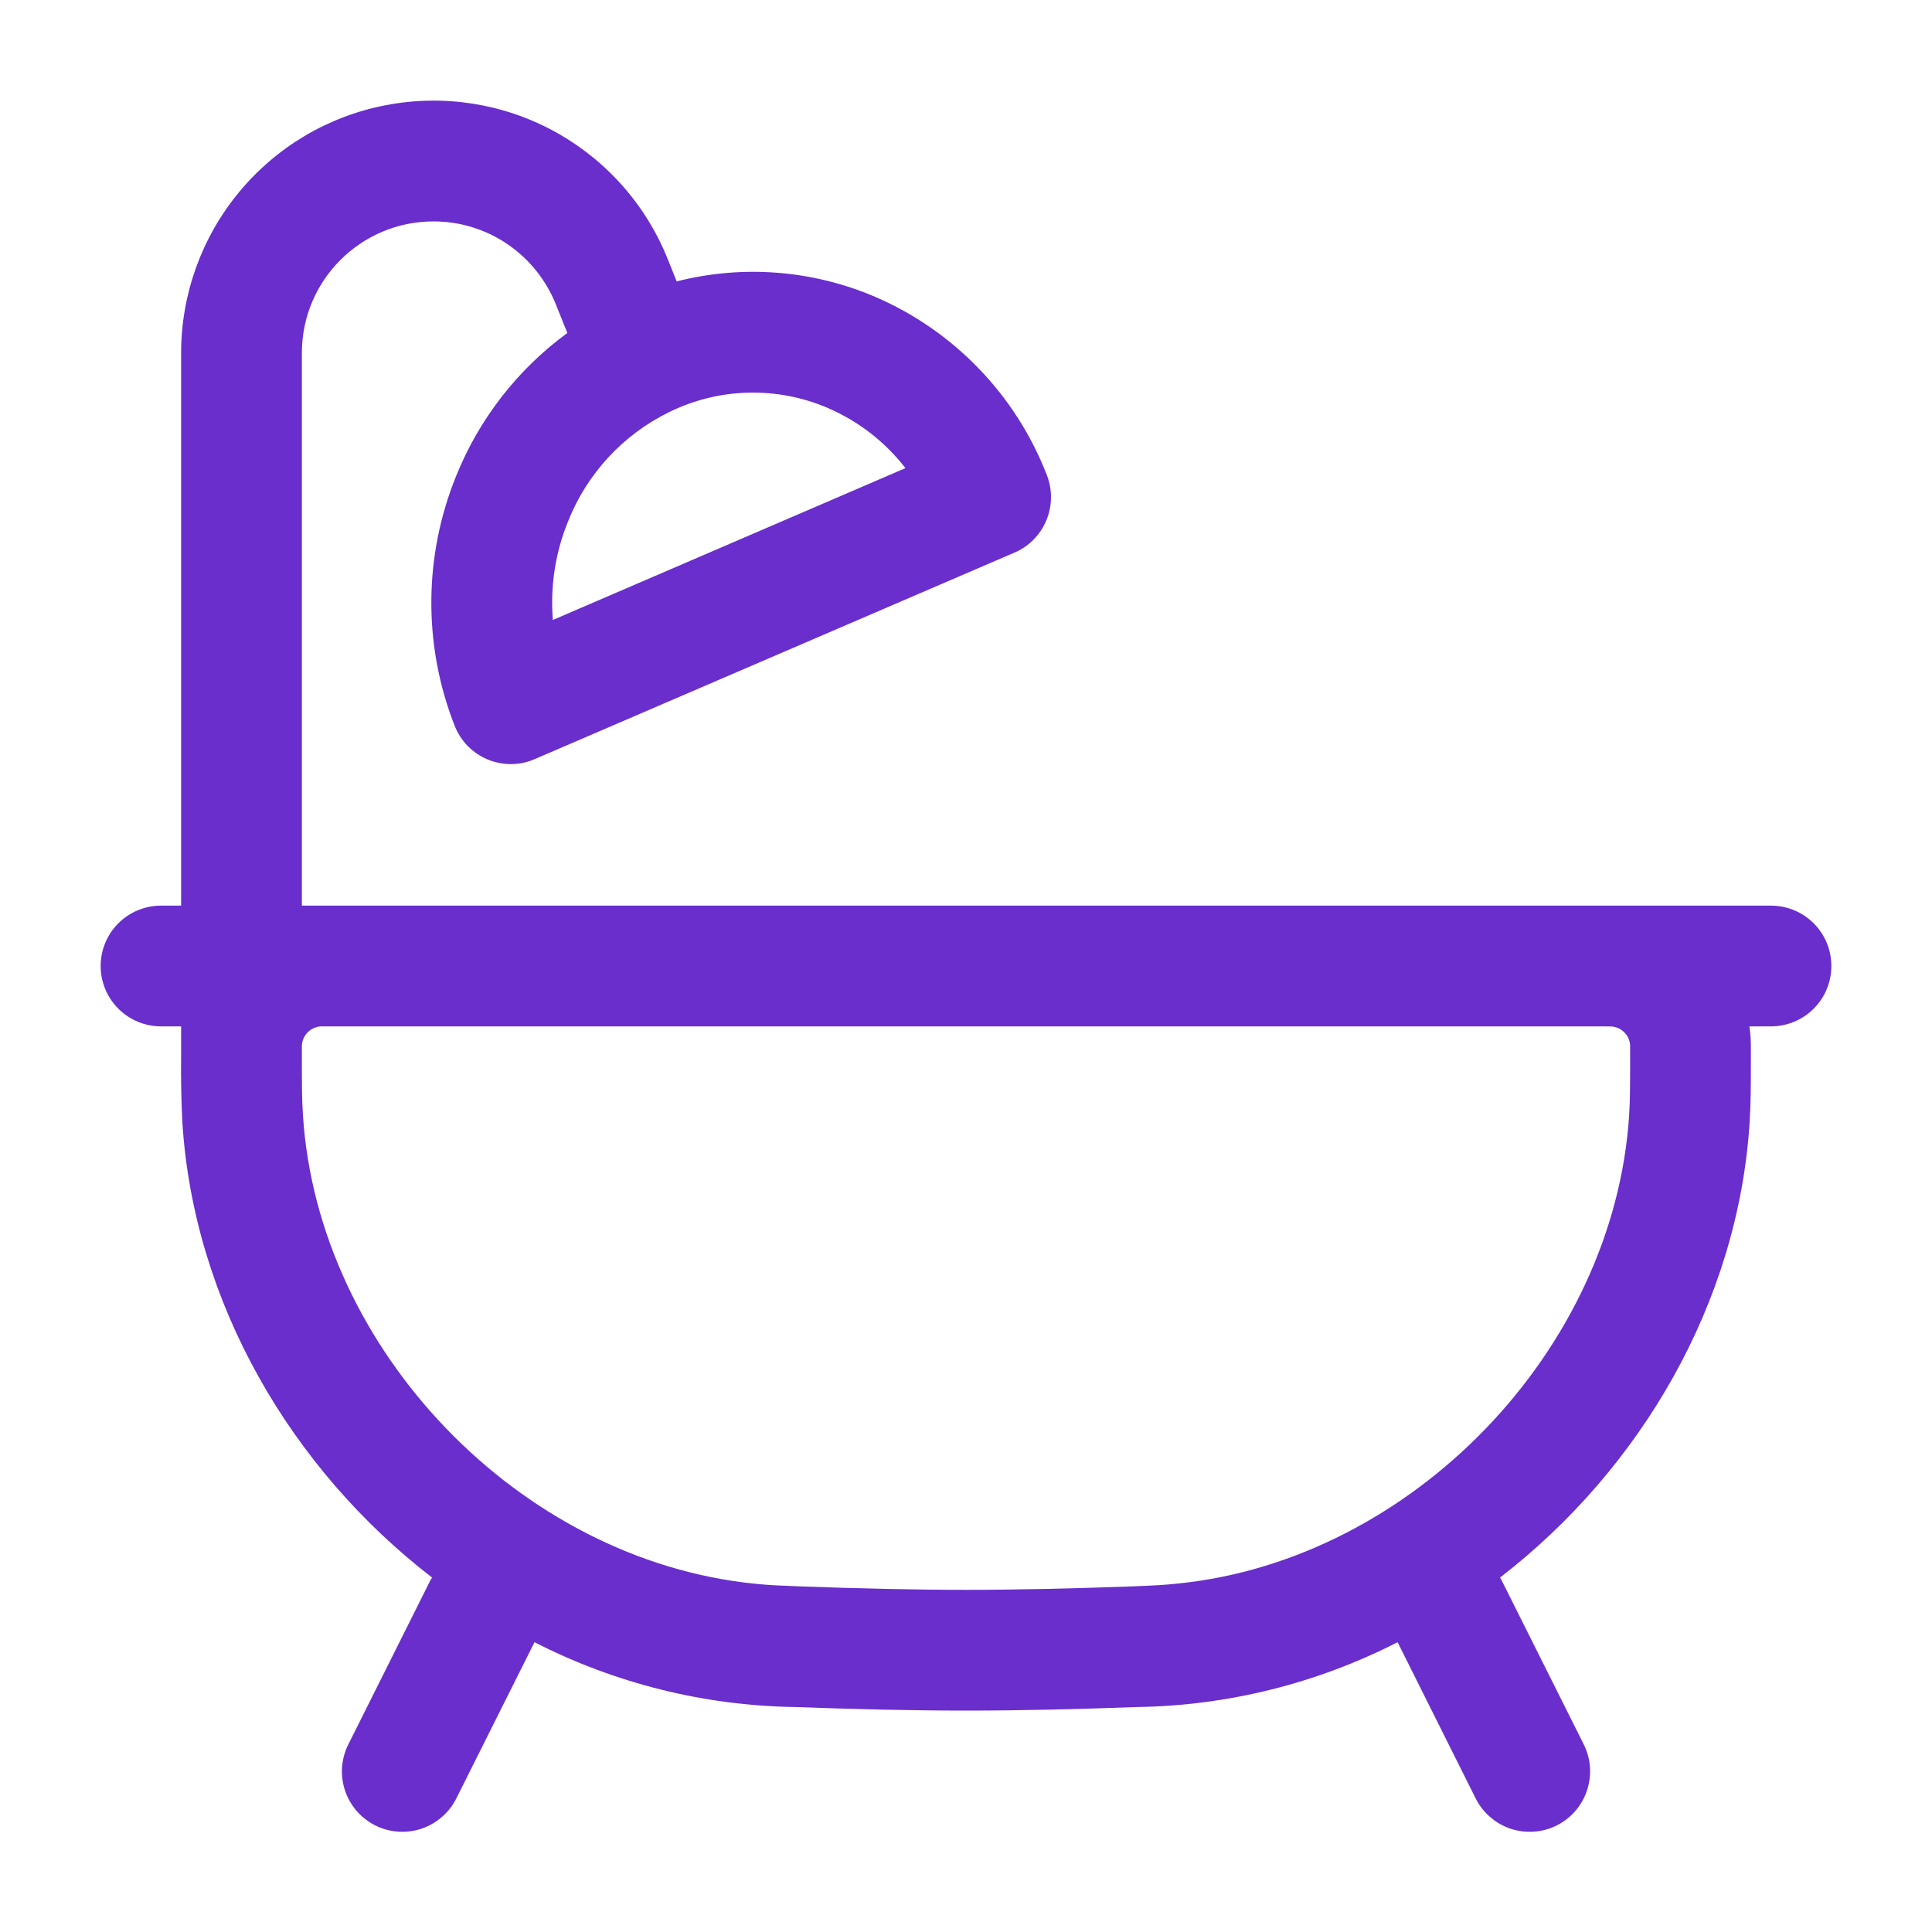 <?xml version="1.0" encoding="UTF-8"?> <svg xmlns="http://www.w3.org/2000/svg" width="20" height="20" viewBox="0 0 20 20" fill="none"><path fill-rule="evenodd" clip-rule="evenodd" d="M4.488 2.292C3.735 2.292 3.125 2.902 3.125 3.654V9.375H18.333C18.499 9.375 18.658 9.441 18.775 9.558C18.893 9.675 18.958 9.834 18.958 10C18.958 10.166 18.893 10.325 18.775 10.442C18.658 10.559 18.499 10.625 18.333 10.625H18.11C18.116 10.663 18.119 10.7 18.122 10.738C18.125 10.787 18.125 10.838 18.125 10.888V10.921C18.125 11.233 18.125 11.417 18.112 11.621C17.993 13.484 16.987 15.206 15.528 16.331C15.539 16.349 15.55 16.368 15.559 16.388L16.393 18.054C16.43 18.128 16.453 18.208 16.459 18.29C16.465 18.372 16.455 18.455 16.429 18.533C16.403 18.612 16.362 18.684 16.308 18.747C16.254 18.809 16.189 18.86 16.115 18.897C16.041 18.934 15.961 18.956 15.878 18.961C15.796 18.967 15.713 18.956 15.635 18.93C15.557 18.903 15.485 18.862 15.423 18.807C15.361 18.753 15.31 18.687 15.274 18.613L14.468 17C13.634 17.426 12.714 17.656 11.778 17.671H11.772C11.155 17.694 10.552 17.708 10 17.708C9.448 17.708 8.845 17.694 8.228 17.671H8.223C7.286 17.656 6.366 17.426 5.533 17L4.726 18.613C4.69 18.687 4.639 18.753 4.577 18.807C4.515 18.862 4.443 18.903 4.365 18.93C4.287 18.956 4.204 18.967 4.122 18.961C4.04 18.956 3.959 18.934 3.885 18.897C3.812 18.86 3.746 18.809 3.692 18.747C3.638 18.684 3.597 18.612 3.571 18.533C3.545 18.455 3.535 18.372 3.541 18.29C3.548 18.208 3.57 18.128 3.608 18.054L4.441 16.388C4.45 16.368 4.461 16.349 4.473 16.331C3.013 15.206 2.006 13.484 1.888 11.621C1.876 11.388 1.872 11.154 1.875 10.921V10.625H1.667C1.501 10.625 1.342 10.559 1.225 10.442C1.108 10.325 1.042 10.166 1.042 10C1.042 9.834 1.108 9.675 1.225 9.558C1.342 9.441 1.501 9.375 1.667 9.375H1.875V3.654C1.875 3.047 2.087 2.459 2.473 1.991C2.86 1.522 3.397 1.203 3.994 1.089C4.59 0.974 5.208 1.07 5.74 1.361C6.273 1.653 6.688 2.12 6.913 2.684L7.005 2.913C7.689 2.739 8.411 2.795 9.06 3.073C9.464 3.247 9.829 3.5 10.134 3.817C10.439 4.133 10.678 4.508 10.837 4.918C10.896 5.069 10.894 5.237 10.832 5.386C10.77 5.536 10.652 5.656 10.503 5.72L5.536 7.858C5.459 7.892 5.376 7.909 5.293 7.91C5.209 7.91 5.126 7.894 5.048 7.862C4.971 7.83 4.901 7.782 4.842 7.723C4.784 7.663 4.738 7.592 4.707 7.514C4.379 6.681 4.385 5.754 4.723 4.925C4.961 4.335 5.359 3.823 5.873 3.447L5.753 3.148C5.651 2.896 5.477 2.679 5.251 2.526C5.026 2.373 4.76 2.292 4.488 2.292ZM3.403 10.625H3.319C3.266 10.629 3.217 10.652 3.181 10.691C3.145 10.729 3.125 10.78 3.125 10.833V10.903C3.125 11.238 3.125 11.381 3.136 11.542C3.29 13.977 5.382 16.148 7.808 16.394C7.971 16.411 8.061 16.413 8.275 16.422C8.882 16.444 9.469 16.458 10 16.458C10.531 16.458 11.118 16.444 11.725 16.422C11.939 16.413 12.029 16.41 12.192 16.393C14.618 16.148 16.71 13.977 16.865 11.542C16.875 11.381 16.875 11.238 16.875 10.903V10.82C16.875 10.818 16.875 10.818 16.875 10.82C16.872 10.77 16.85 10.722 16.814 10.686C16.778 10.65 16.731 10.629 16.68 10.626C16.682 10.626 16.681 10.626 16.68 10.626H16.667L16.598 10.625H3.403ZM8.569 4.223C8.308 4.111 8.025 4.057 7.741 4.065C7.457 4.072 7.178 4.142 6.923 4.268C6.448 4.502 6.076 4.904 5.881 5.396C5.749 5.719 5.695 6.069 5.723 6.418L9.373 4.846C9.162 4.573 8.885 4.359 8.568 4.223" fill="#692ECC"></path></svg> 